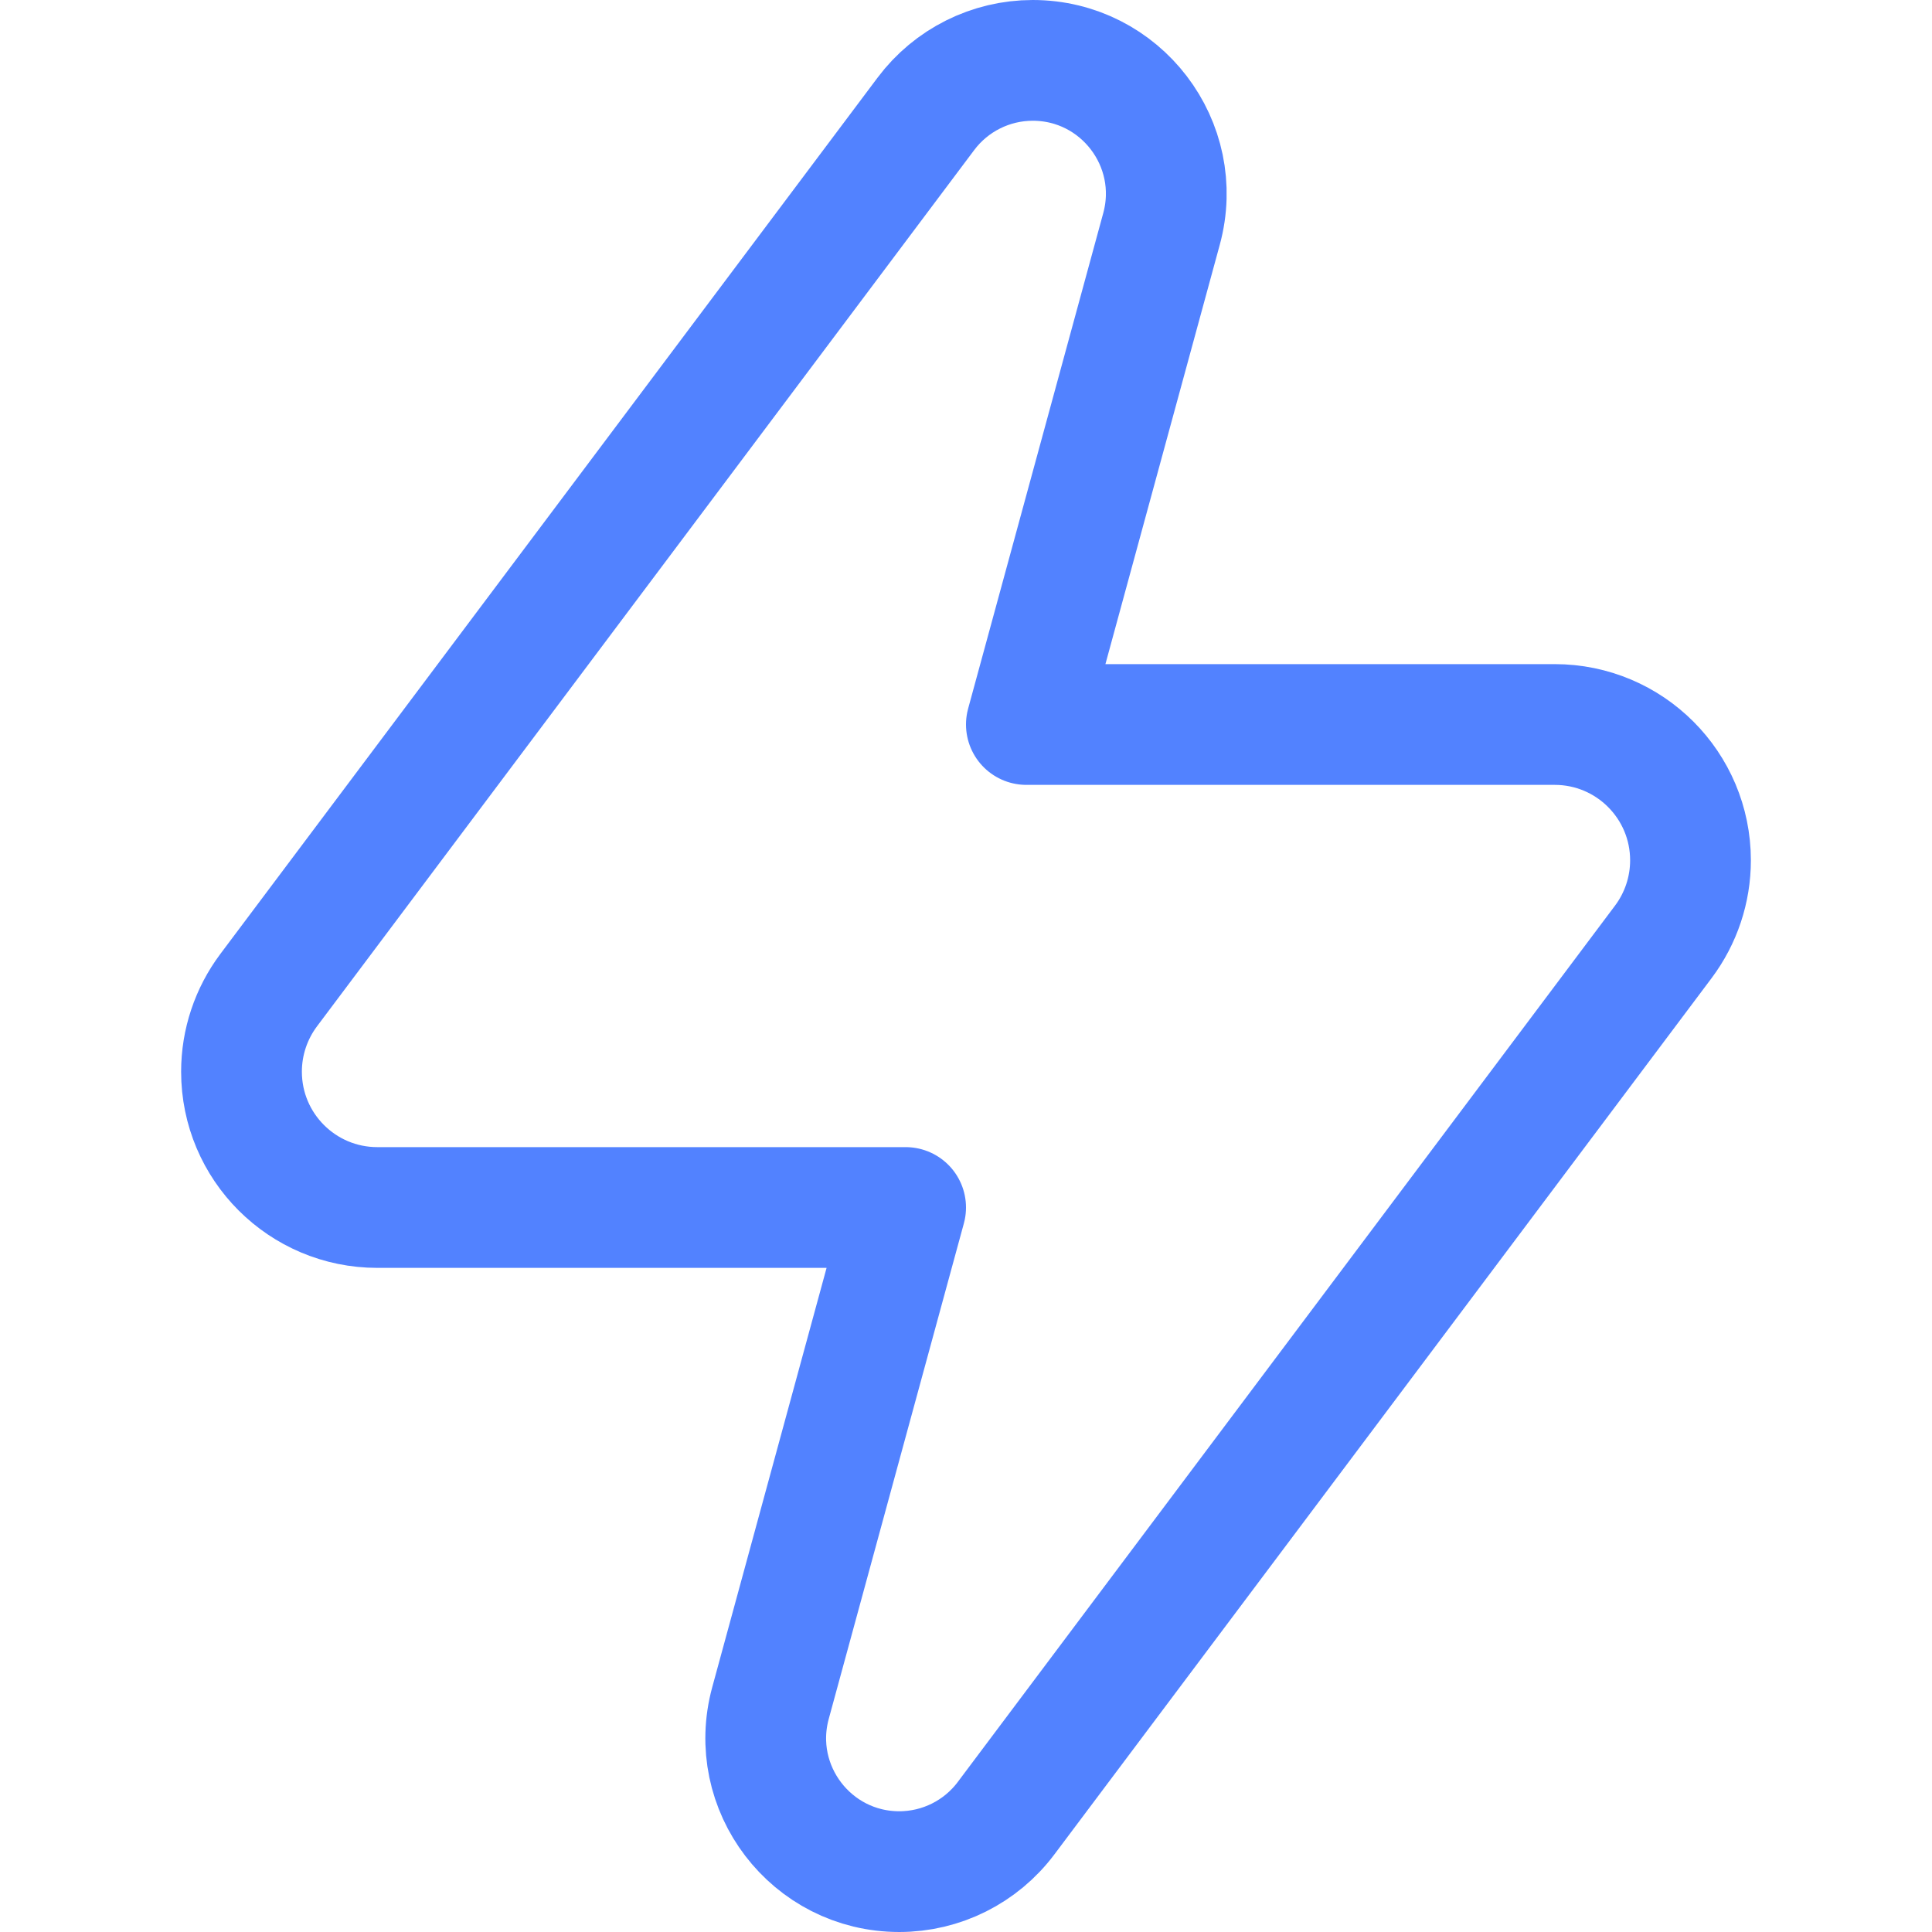<svg width="32" height="32" viewBox="0 0 32 32" fill="none" xmlns="http://www.w3.org/2000/svg">
<path d="M17 12L19.238 3.793C19.622 2.386 18.563 1 17.105 1C16.41 1 15.754 1.328 15.337 1.884L4.45 16.4C4.158 16.79 4 17.263 4 17.75C4 18.993 5.007 20 6.25 20H15L12.762 28.207C12.378 29.614 13.437 31 14.895 31C15.591 31 16.246 30.672 16.663 30.116L27.55 15.6C27.842 15.21 28 14.737 28 14.25C28 13.007 26.993 12 25.75 12H17Z" stroke="#5282FF" stroke-width="2" stroke-linecap="round" stroke-linejoin="round"/>
</svg>
